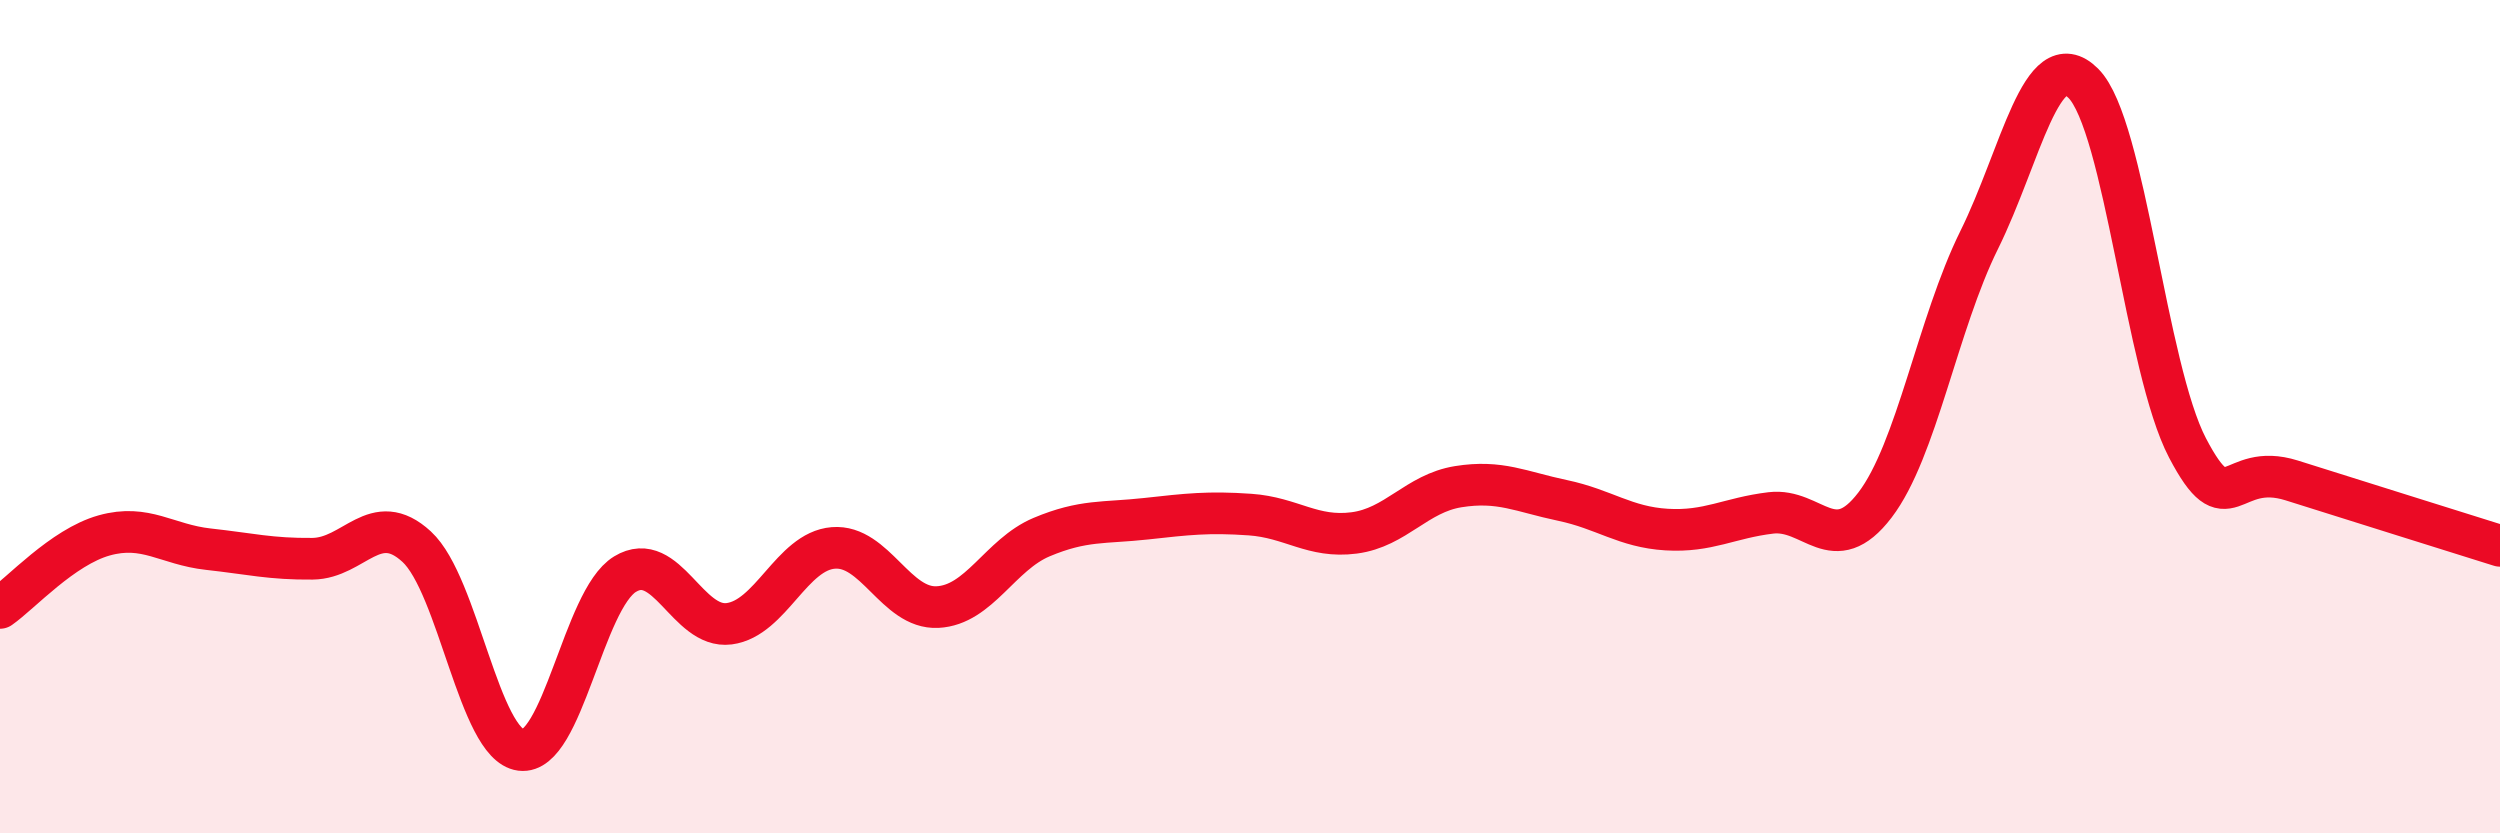 
    <svg width="60" height="20" viewBox="0 0 60 20" xmlns="http://www.w3.org/2000/svg">
      <path
        d="M 0,14.59 C 0.5,14.24 1.5,13.13 2.5,12.85 C 3.5,12.57 4,13.07 5,13.18 C 6,13.29 6.5,13.42 7.5,13.41 C 8.5,13.4 9,12.2 10,13.12 C 11,14.04 11.5,17.87 12.5,18 C 13.5,18.13 14,14.39 15,13.78 C 16,13.17 16.5,15.1 17.5,14.97 C 18.5,14.84 19,13.23 20,13.15 C 21,13.07 21.5,14.62 22.5,14.57 C 23.5,14.52 24,13.31 25,12.89 C 26,12.47 26.5,12.56 27.5,12.45 C 28.5,12.34 29,12.28 30,12.35 C 31,12.42 31.5,12.92 32.5,12.79 C 33.5,12.66 34,11.84 35,11.68 C 36,11.52 36.5,11.8 37.5,12.01 C 38.5,12.22 39,12.65 40,12.71 C 41,12.77 41.5,12.43 42.5,12.31 C 43.5,12.19 44,13.43 45,12.12 C 46,10.81 46.5,7.78 47.5,5.76 C 48.5,3.74 49,1 50,2 C 51,3 51.5,8.84 52.5,10.75 C 53.5,12.66 53.5,11.06 55,11.53 C 56.5,12 59,12.79 60,13.1L60 20L0 20Z"
        fill="#EB0A25"
        opacity="0.1"
        stroke-linecap="round"
        stroke-linejoin="round"
      />
      <path
        d="M 0,14.59 C 0.5,14.24 1.5,13.13 2.5,12.85 C 3.5,12.57 4,13.07 5,13.18 C 6,13.29 6.5,13.42 7.5,13.41 C 8.5,13.4 9,12.2 10,13.12 C 11,14.04 11.5,17.87 12.5,18 C 13.5,18.13 14,14.39 15,13.78 C 16,13.17 16.5,15.1 17.5,14.97 C 18.5,14.84 19,13.23 20,13.15 C 21,13.07 21.5,14.62 22.5,14.57 C 23.5,14.52 24,13.31 25,12.89 C 26,12.47 26.5,12.56 27.5,12.45 C 28.5,12.34 29,12.28 30,12.35 C 31,12.42 31.5,12.92 32.5,12.79 C 33.5,12.66 34,11.84 35,11.68 C 36,11.52 36.5,11.8 37.5,12.01 C 38.5,12.22 39,12.65 40,12.71 C 41,12.77 41.5,12.43 42.5,12.31 C 43.5,12.19 44,13.43 45,12.12 C 46,10.81 46.5,7.78 47.5,5.76 C 48.5,3.74 49,1 50,2 C 51,3 51.5,8.84 52.5,10.75 C 53.5,12.66 53.5,11.06 55,11.53 C 56.5,12 59,12.79 60,13.1"
        stroke="#EB0A25"
        stroke-width="1"
        fill="none"
        stroke-linecap="round"
        stroke-linejoin="round"
      />
    </svg>
  